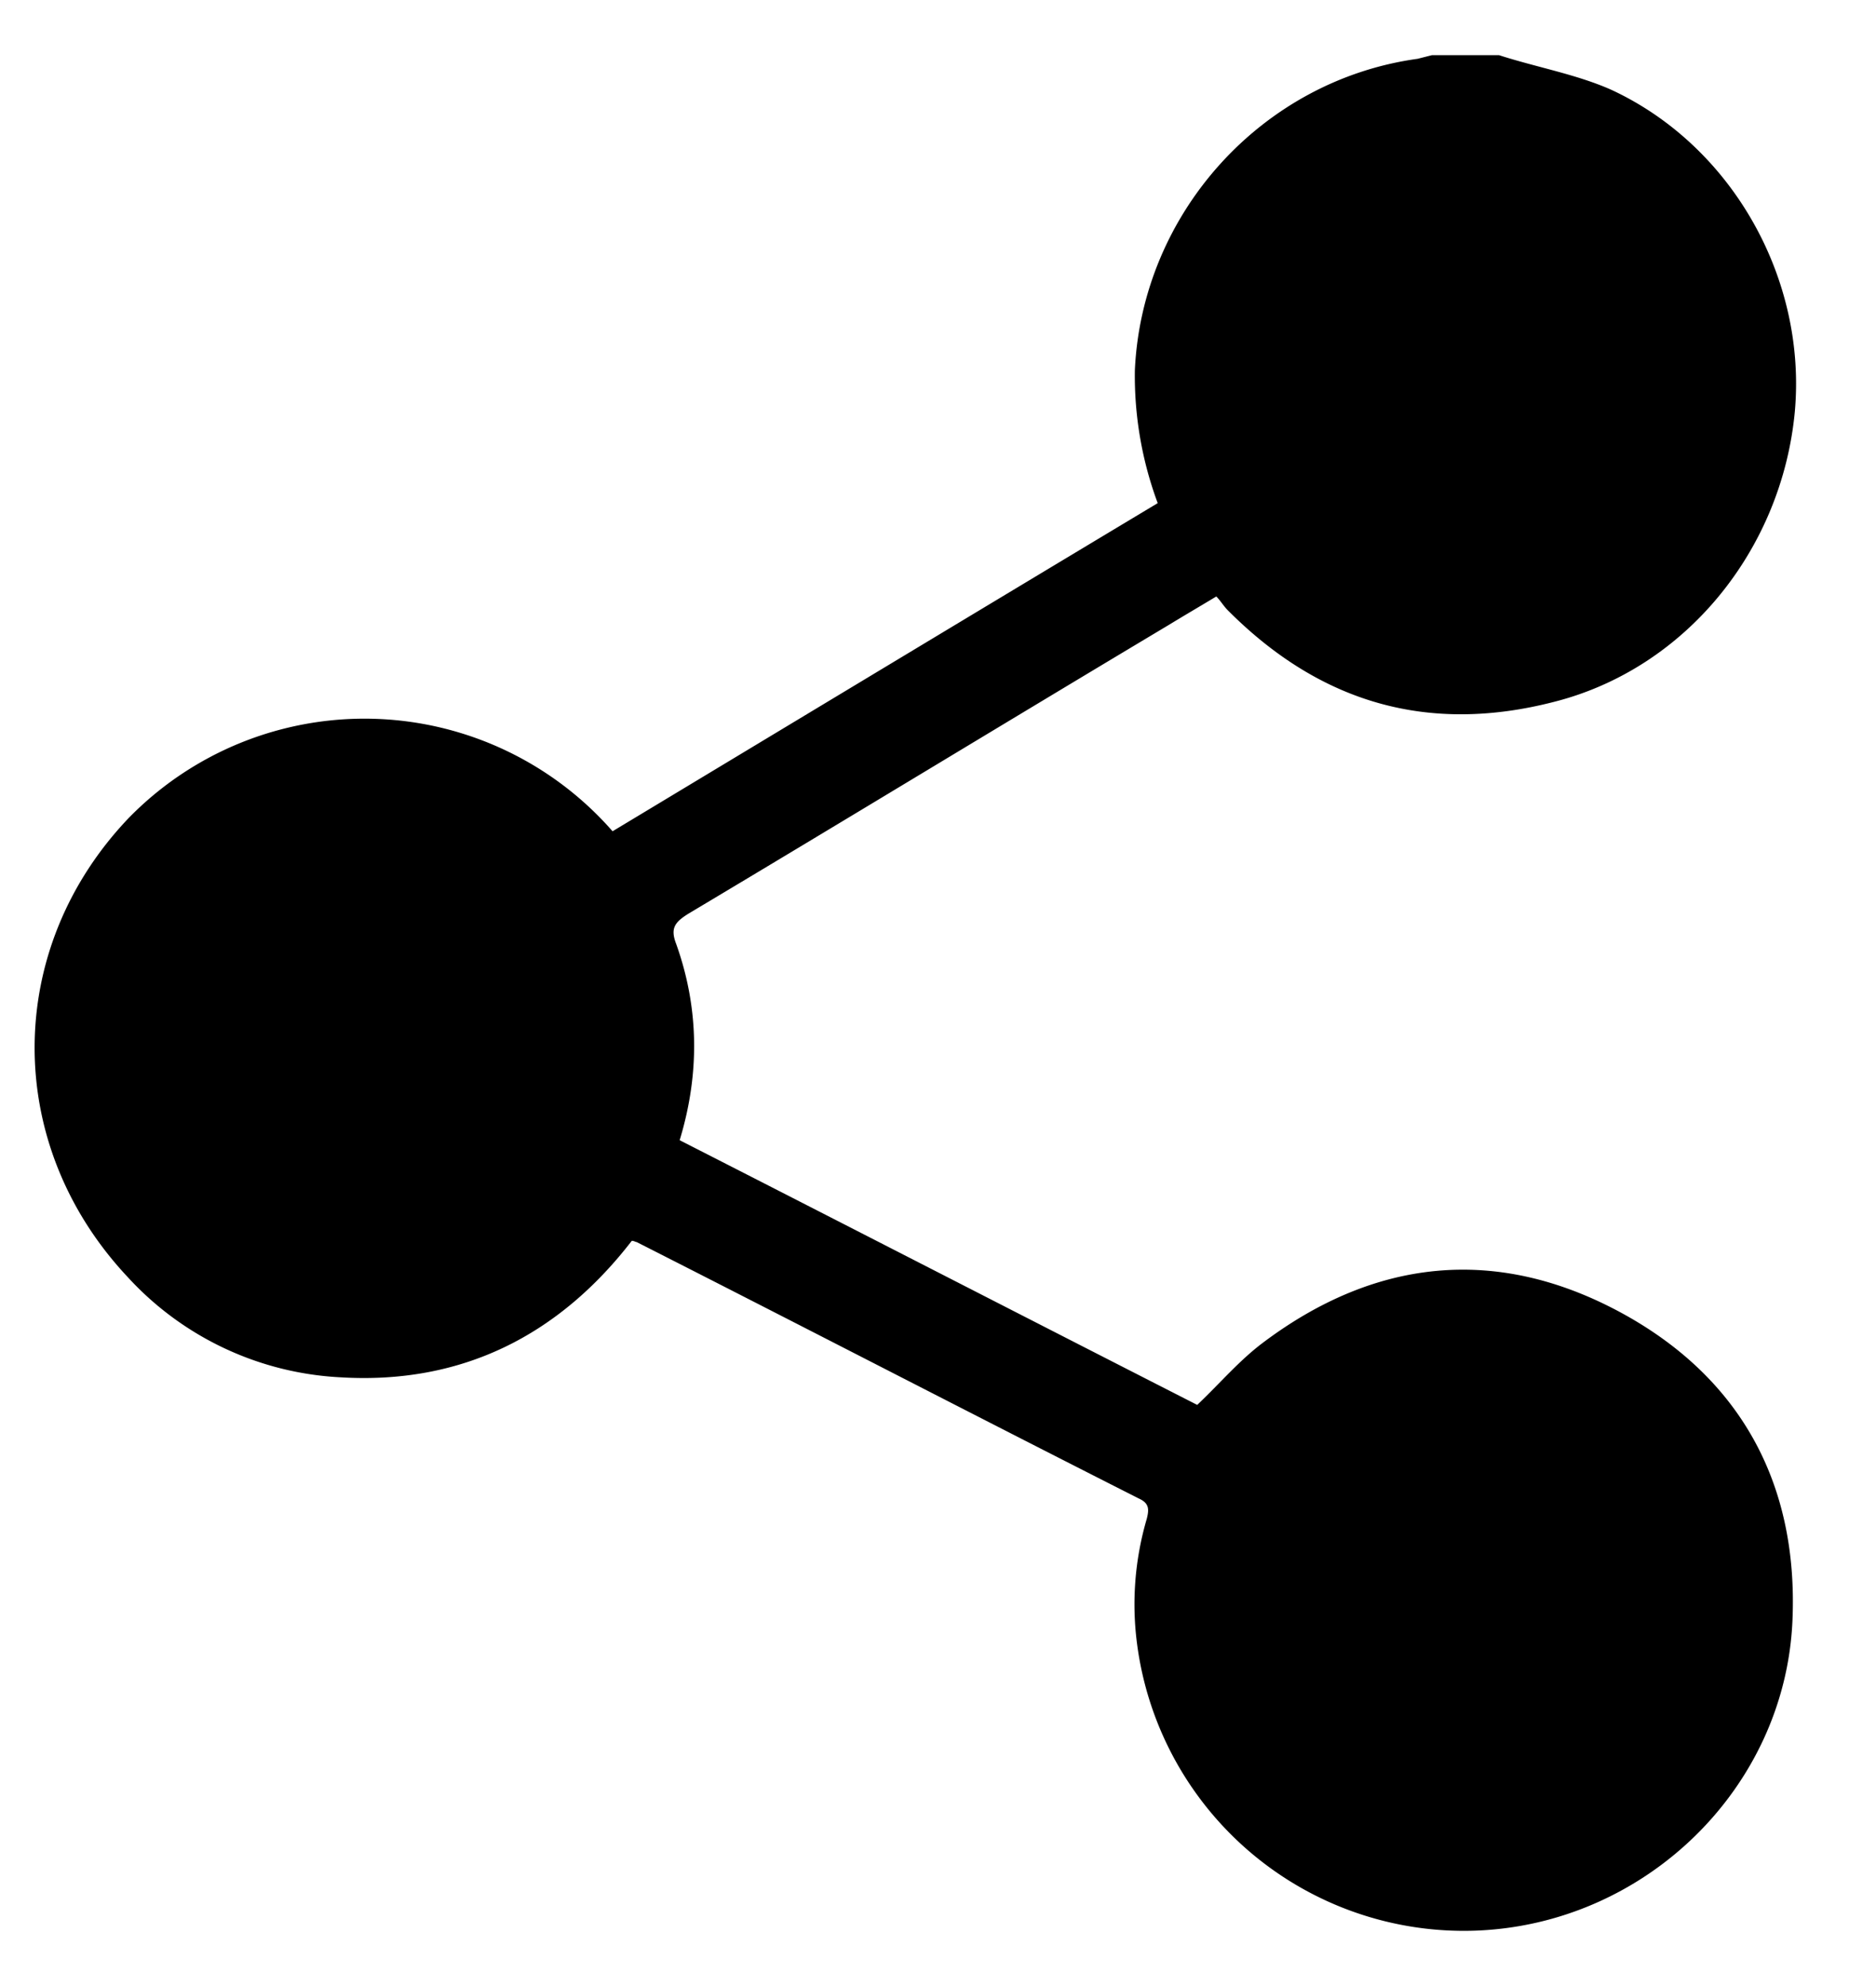 <svg xmlns="http://www.w3.org/2000/svg" width="17" height="18" viewBox="0 0 17 18"><g><g><path d="M13.584.5c.336.109.705.174 1.02.315 1.096.51 1.77 1.715 1.66 2.92-.119 1.248-.987 2.323-2.181 2.626-1.14.294-2.117.011-2.952-.825-.044-.043-.066-.086-.109-.13-.163.098-.293.174-.434.26-1.455.87-2.898 1.748-4.353 2.617-.12.076-.162.13-.108.271.206.575.217 1.172.032 1.78 1.574.803 3.137 1.607 4.69 2.399.206-.195.38-.402.596-.564 1.01-.76 2.106-.88 3.224-.283 1.096.587 1.628 1.553 1.574 2.8-.065 1.52-1.335 2.758-2.876 2.812a2.987 2.987 0 0 1-3.061-2.583 2.75 2.75 0 0 1 .086-1.15c.022-.088.022-.142-.075-.185-1.52-.77-3.029-1.552-4.548-2.323-.011 0-.022-.011-.044-.011-.662.858-1.541 1.303-2.638 1.237a2.807 2.807 0 0 1-1.932-.911C.026 10.367.037 8.598 1.166 7.414a2.986 2.986 0 0 1 4.385.12c1.64-.988 3.278-1.976 4.94-2.974a3.315 3.315 0 0 1-.207-1.205c.065-1.422 1.15-2.627 2.562-2.822l.13-.033h.608z"/></g></g></svg>